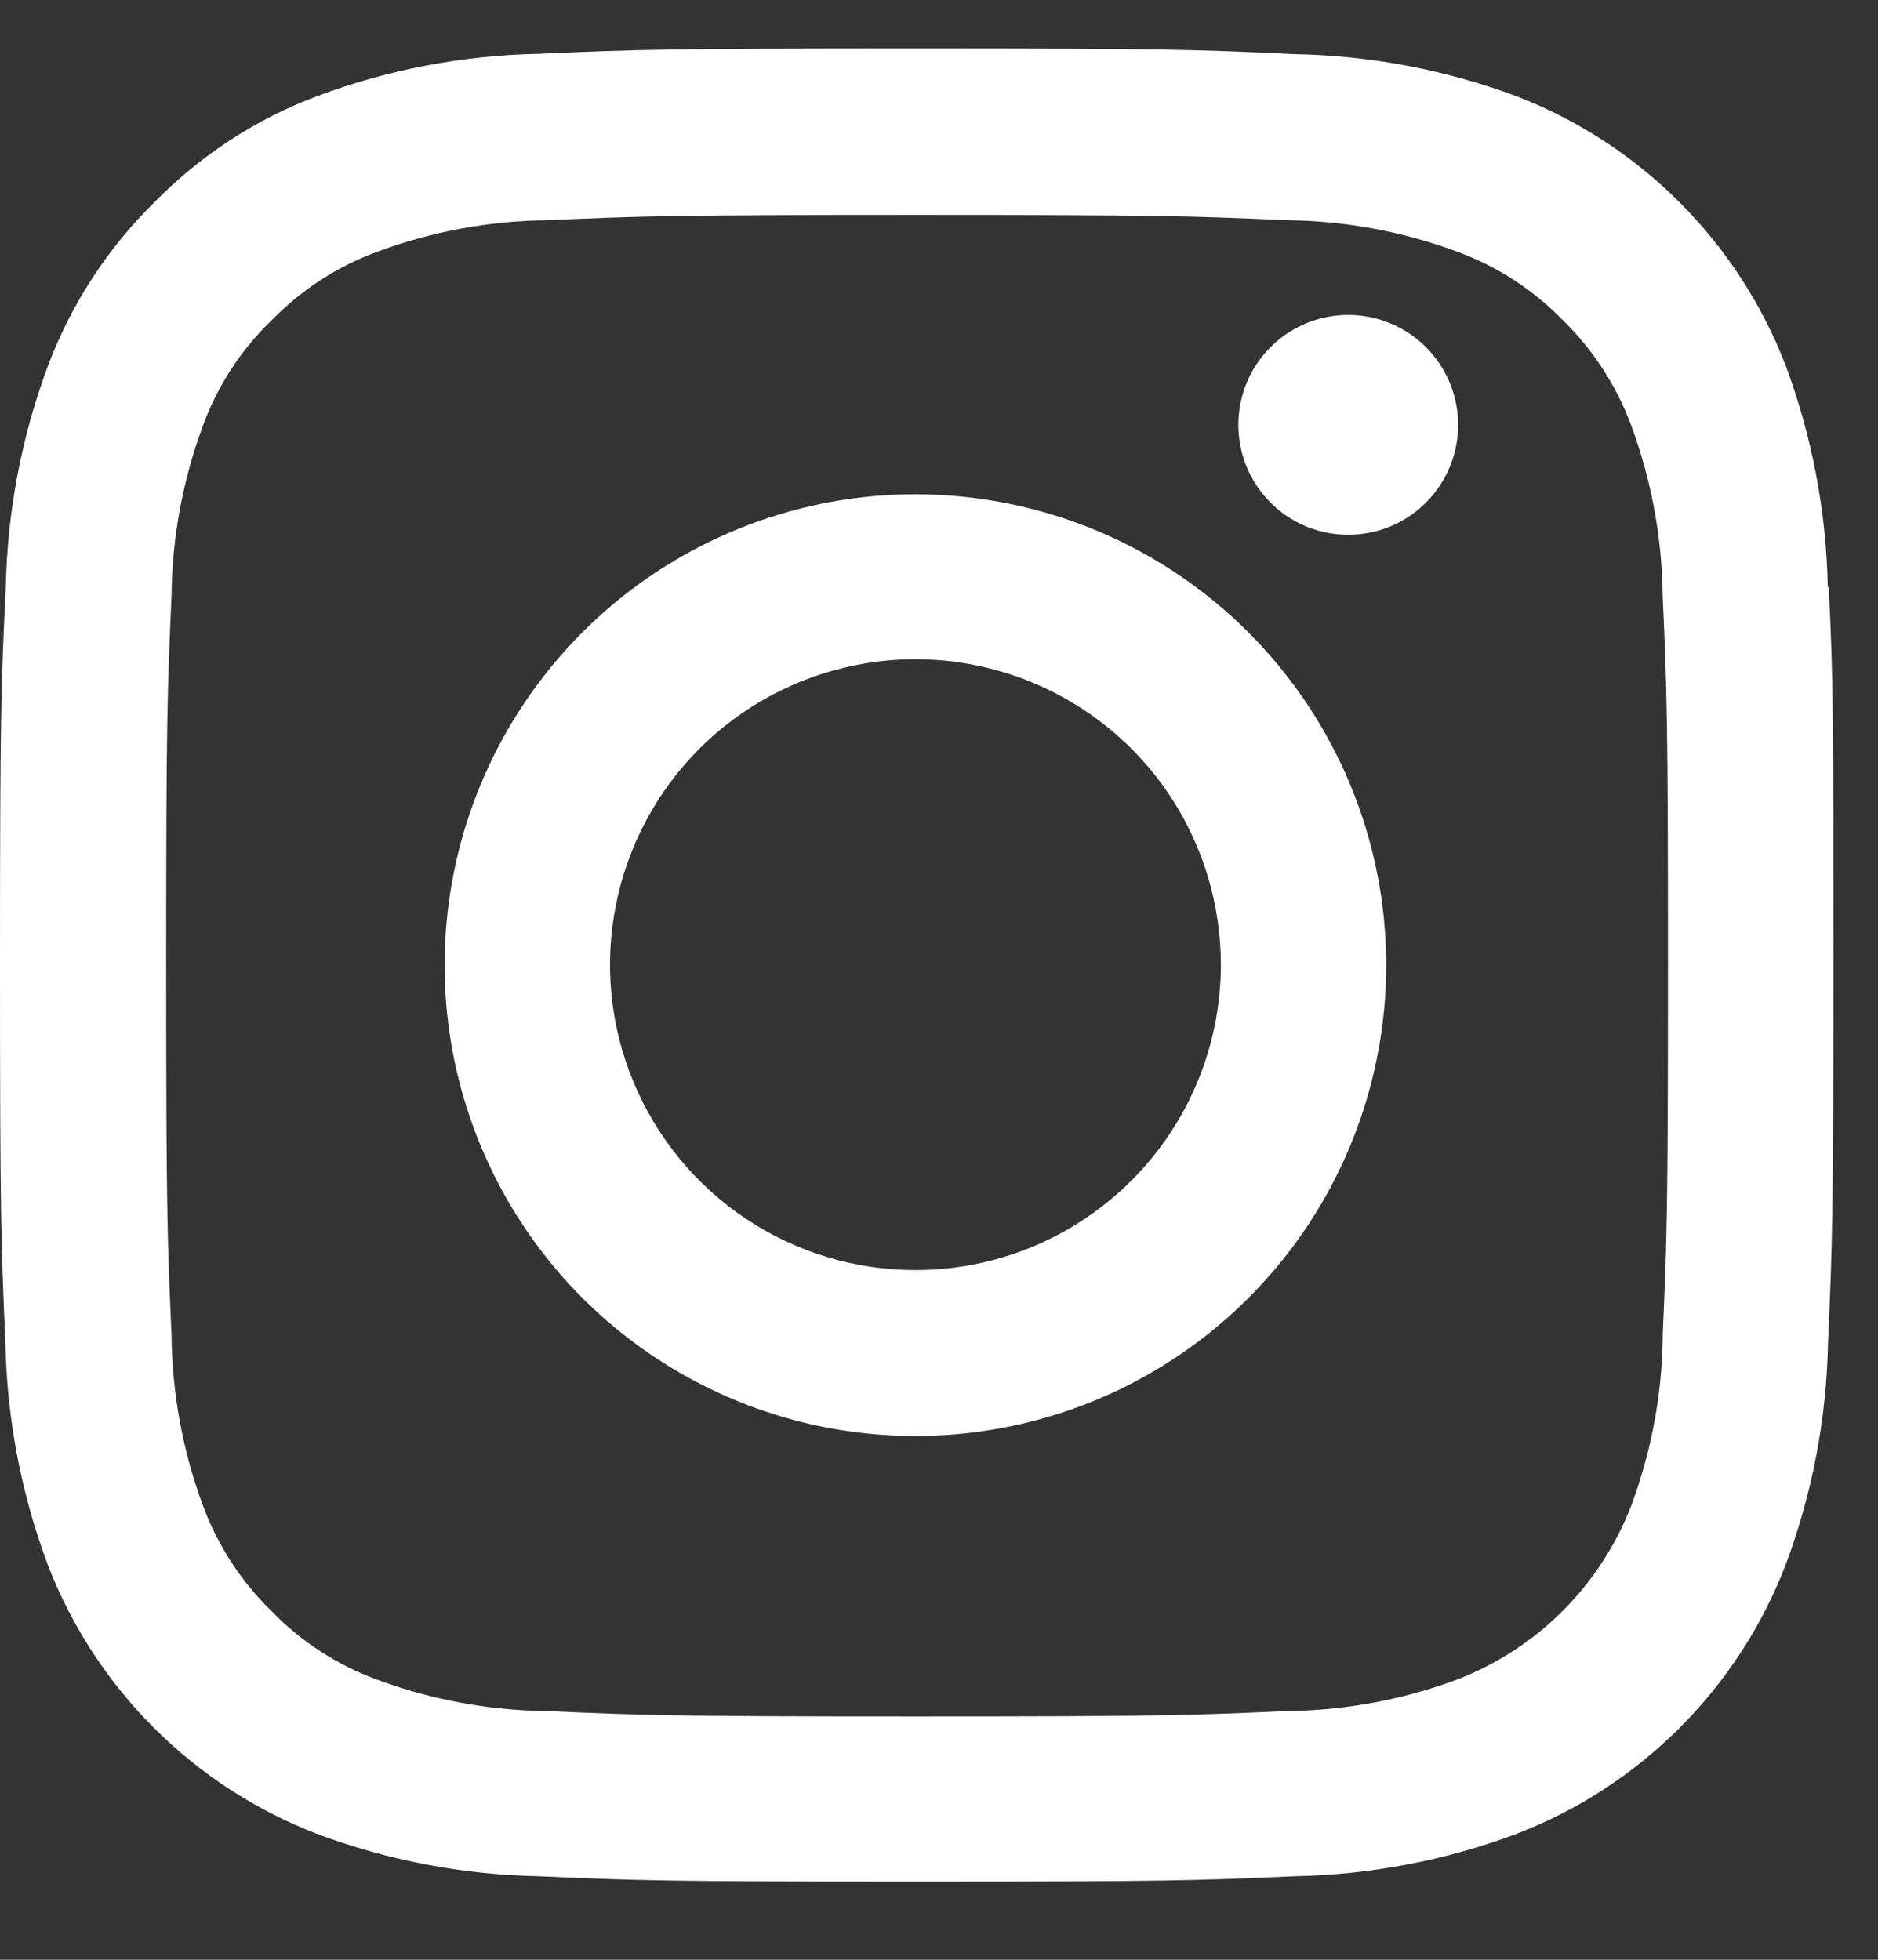 <svg width="23" height="24" viewBox="0 0 23 24" fill="none" xmlns="http://www.w3.org/2000/svg">
<rect x="0" y="0" width="23" height="24" fill="#333333" stroke="none"/>
<path d="M22.385 7.192C22.367 6.261 22.192 5.34 21.866 4.468C21.577 3.721 21.135 3.043 20.569 2.477C20.003 1.91 19.324 1.469 18.577 1.18C17.706 0.855 16.785 0.68 15.855 0.663C14.654 0.606 14.273 0.593 11.225 0.593C8.178 0.593 7.796 0.606 6.597 0.659C5.667 0.677 4.747 0.853 3.877 1.18C3.128 1.462 2.45 1.906 1.89 2.478C1.319 3.039 0.877 3.717 0.593 4.465C0.266 5.336 0.09 6.257 0.071 7.187C0.013 8.388 0 8.771 0 11.816C0 14.861 0.013 15.244 0.066 16.444C0.084 17.375 0.26 18.296 0.587 19.168C0.876 19.915 1.318 20.593 1.884 21.159C2.45 21.726 3.129 22.167 3.876 22.456C4.747 22.783 5.668 22.959 6.599 22.977C7.796 23.03 8.183 23.043 11.228 23.043C14.273 23.043 14.656 23.03 15.856 22.977C16.787 22.959 17.707 22.783 18.578 22.456C19.326 22.168 20.004 21.726 20.571 21.16C21.137 20.593 21.579 19.915 21.867 19.168C22.194 18.296 22.37 17.375 22.388 16.444C22.441 15.247 22.454 14.861 22.454 11.816C22.454 8.771 22.454 8.387 22.397 7.187L22.385 7.192ZM20.364 16.356C20.357 17.068 20.226 17.772 19.978 18.439C19.791 18.923 19.504 19.362 19.137 19.729C18.77 20.096 18.33 20.381 17.846 20.568C17.18 20.816 16.475 20.947 15.764 20.954C14.58 21.007 14.225 21.02 11.23 21.02C8.235 21.02 7.876 21.007 6.697 20.954C5.985 20.947 5.281 20.816 4.614 20.568C4.127 20.389 3.686 20.103 3.325 19.73C2.954 19.368 2.667 18.928 2.487 18.442C2.239 17.775 2.109 17.07 2.101 16.359C2.049 15.175 2.035 14.819 2.035 11.825C2.035 8.831 2.049 8.472 2.101 7.292C2.108 6.58 2.239 5.876 2.487 5.209C2.666 4.721 2.954 4.28 3.329 3.92C3.691 3.549 4.131 3.263 4.617 3.084C5.284 2.836 5.989 2.705 6.7 2.697C7.884 2.645 8.24 2.632 11.234 2.632C14.228 2.632 14.588 2.645 15.767 2.697C16.479 2.705 17.183 2.835 17.85 3.084C18.337 3.262 18.777 3.548 19.139 3.92C19.51 4.282 19.797 4.723 19.977 5.209C20.224 5.876 20.355 6.581 20.363 7.292C20.415 8.476 20.428 8.83 20.428 11.825C20.428 14.82 20.415 15.171 20.363 16.355L20.364 16.356Z" fill="white"/>
<path d="M11.211 6.053C10.071 6.053 8.956 6.392 8.008 7.025C7.06 7.659 6.321 8.559 5.884 9.613C5.448 10.667 5.334 11.826 5.556 12.944C5.779 14.063 6.328 15.09 7.134 15.897C7.941 16.703 8.968 17.252 10.086 17.475C11.205 17.697 12.364 17.583 13.418 17.147C14.472 16.71 15.372 15.971 16.006 15.023C16.639 14.075 16.977 12.96 16.977 11.819C16.977 10.29 16.369 8.824 15.288 7.743C14.207 6.661 12.741 6.054 11.211 6.053ZM11.211 15.554C10.472 15.554 9.748 15.335 9.133 14.924C8.518 14.513 8.039 13.928 7.756 13.245C7.472 12.561 7.398 11.809 7.543 11.084C7.687 10.358 8.043 9.692 8.566 9.168C9.09 8.645 9.756 8.289 10.482 8.145C11.207 8 11.959 8.075 12.643 8.358C13.326 8.641 13.911 9.12 14.322 9.735C14.732 10.351 14.952 11.074 14.952 11.813C14.952 12.806 14.558 13.757 13.856 14.458C13.155 15.16 12.203 15.554 11.211 15.554Z" fill="white"/>
<path d="M17.858 5.203C17.858 5.469 17.779 5.729 17.631 5.951C17.483 6.172 17.273 6.345 17.027 6.447C16.781 6.548 16.51 6.575 16.249 6.523C15.988 6.471 15.748 6.343 15.56 6.155C15.372 5.967 15.244 5.727 15.192 5.466C15.14 5.205 15.167 4.934 15.268 4.688C15.37 4.442 15.543 4.232 15.764 4.084C15.986 3.936 16.246 3.857 16.512 3.857C16.869 3.857 17.211 3.999 17.464 4.251C17.716 4.504 17.858 4.846 17.858 5.203Z" fill="white"/>
</svg>
